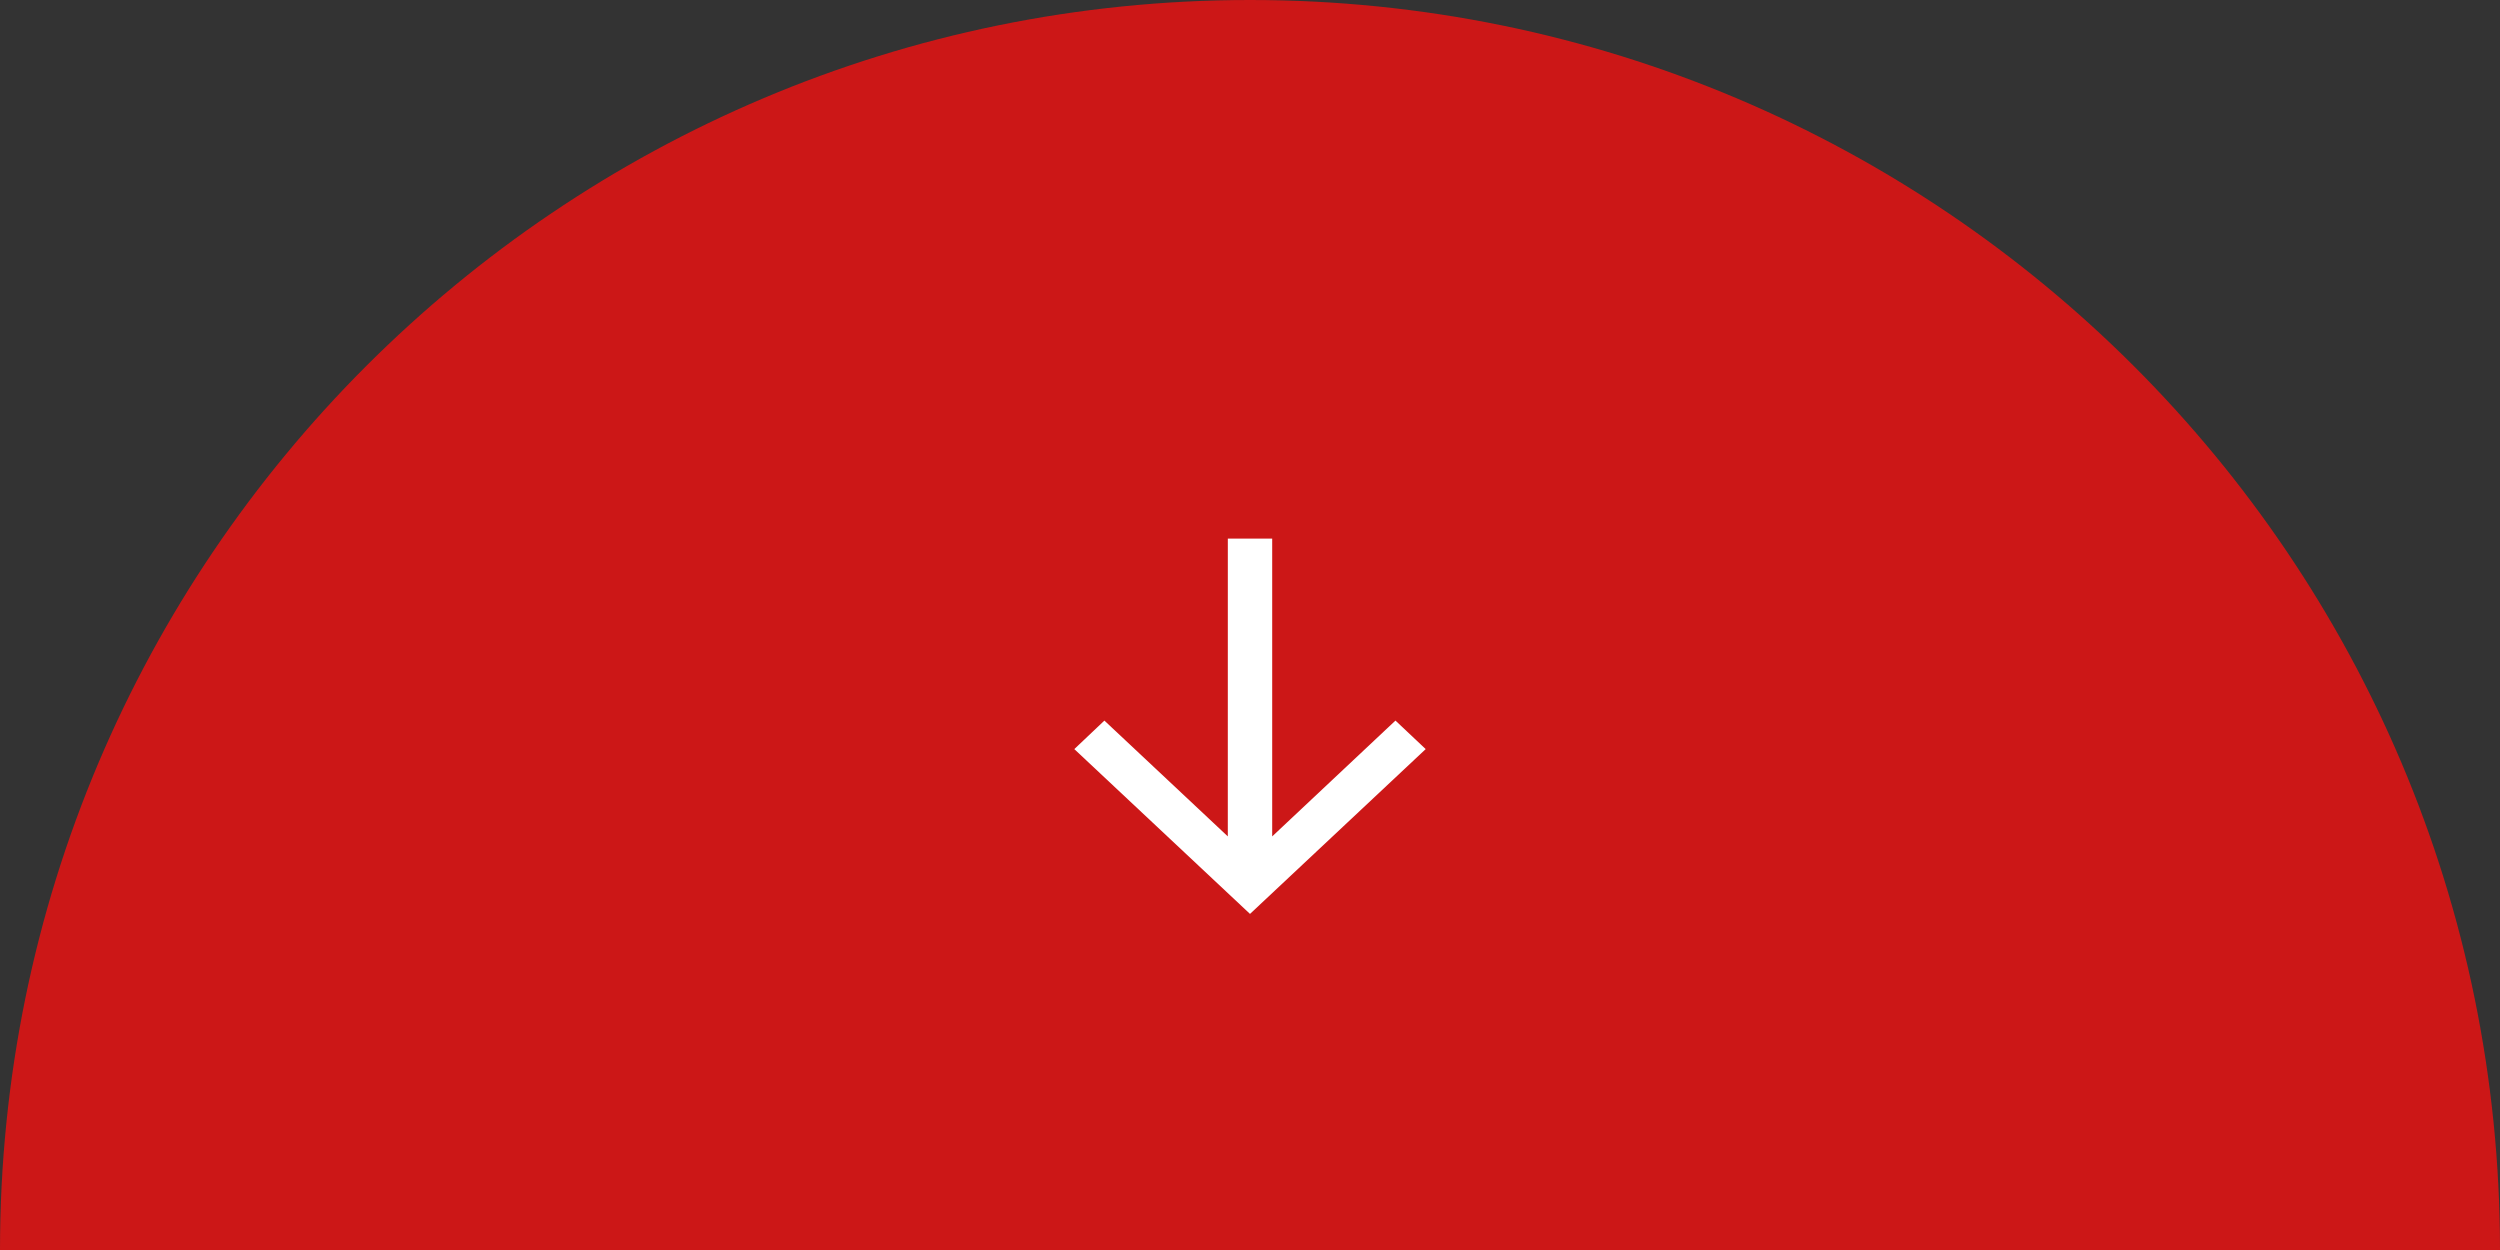 <svg width="122" height="61" viewBox="0 0 122 61" fill="none" xmlns="http://www.w3.org/2000/svg">
<rect x="0" y="0" width="122" height="61" fill="#333333" stroke="none"/>
<path d="M122 61C122 61 94.689 61 61 61C27.311 61 0 61 0 61C0 27.311 27.311 0 61 0C94.689 0 122 27.311 122 61Z" fill="#CC1717"/>
<g clip-path="url(#clip0_41_186)">
<path d="M59.917 40.134L59.918 26.285L62.083 26.285L62.083 40.134L62.083 40.817L62.593 40.337L68.098 35.164L69.574 36.556L61 44.599L52.426 36.556L53.894 35.165L59.407 40.337L59.917 40.816L59.917 40.134Z" fill="white"/>
</g>
<defs>
<clipPath id="clip0_41_186">
<rect width="19" height="18" fill="white" transform="translate(70 26) rotate(90)"/>
</clipPath>
</defs>
</svg>
